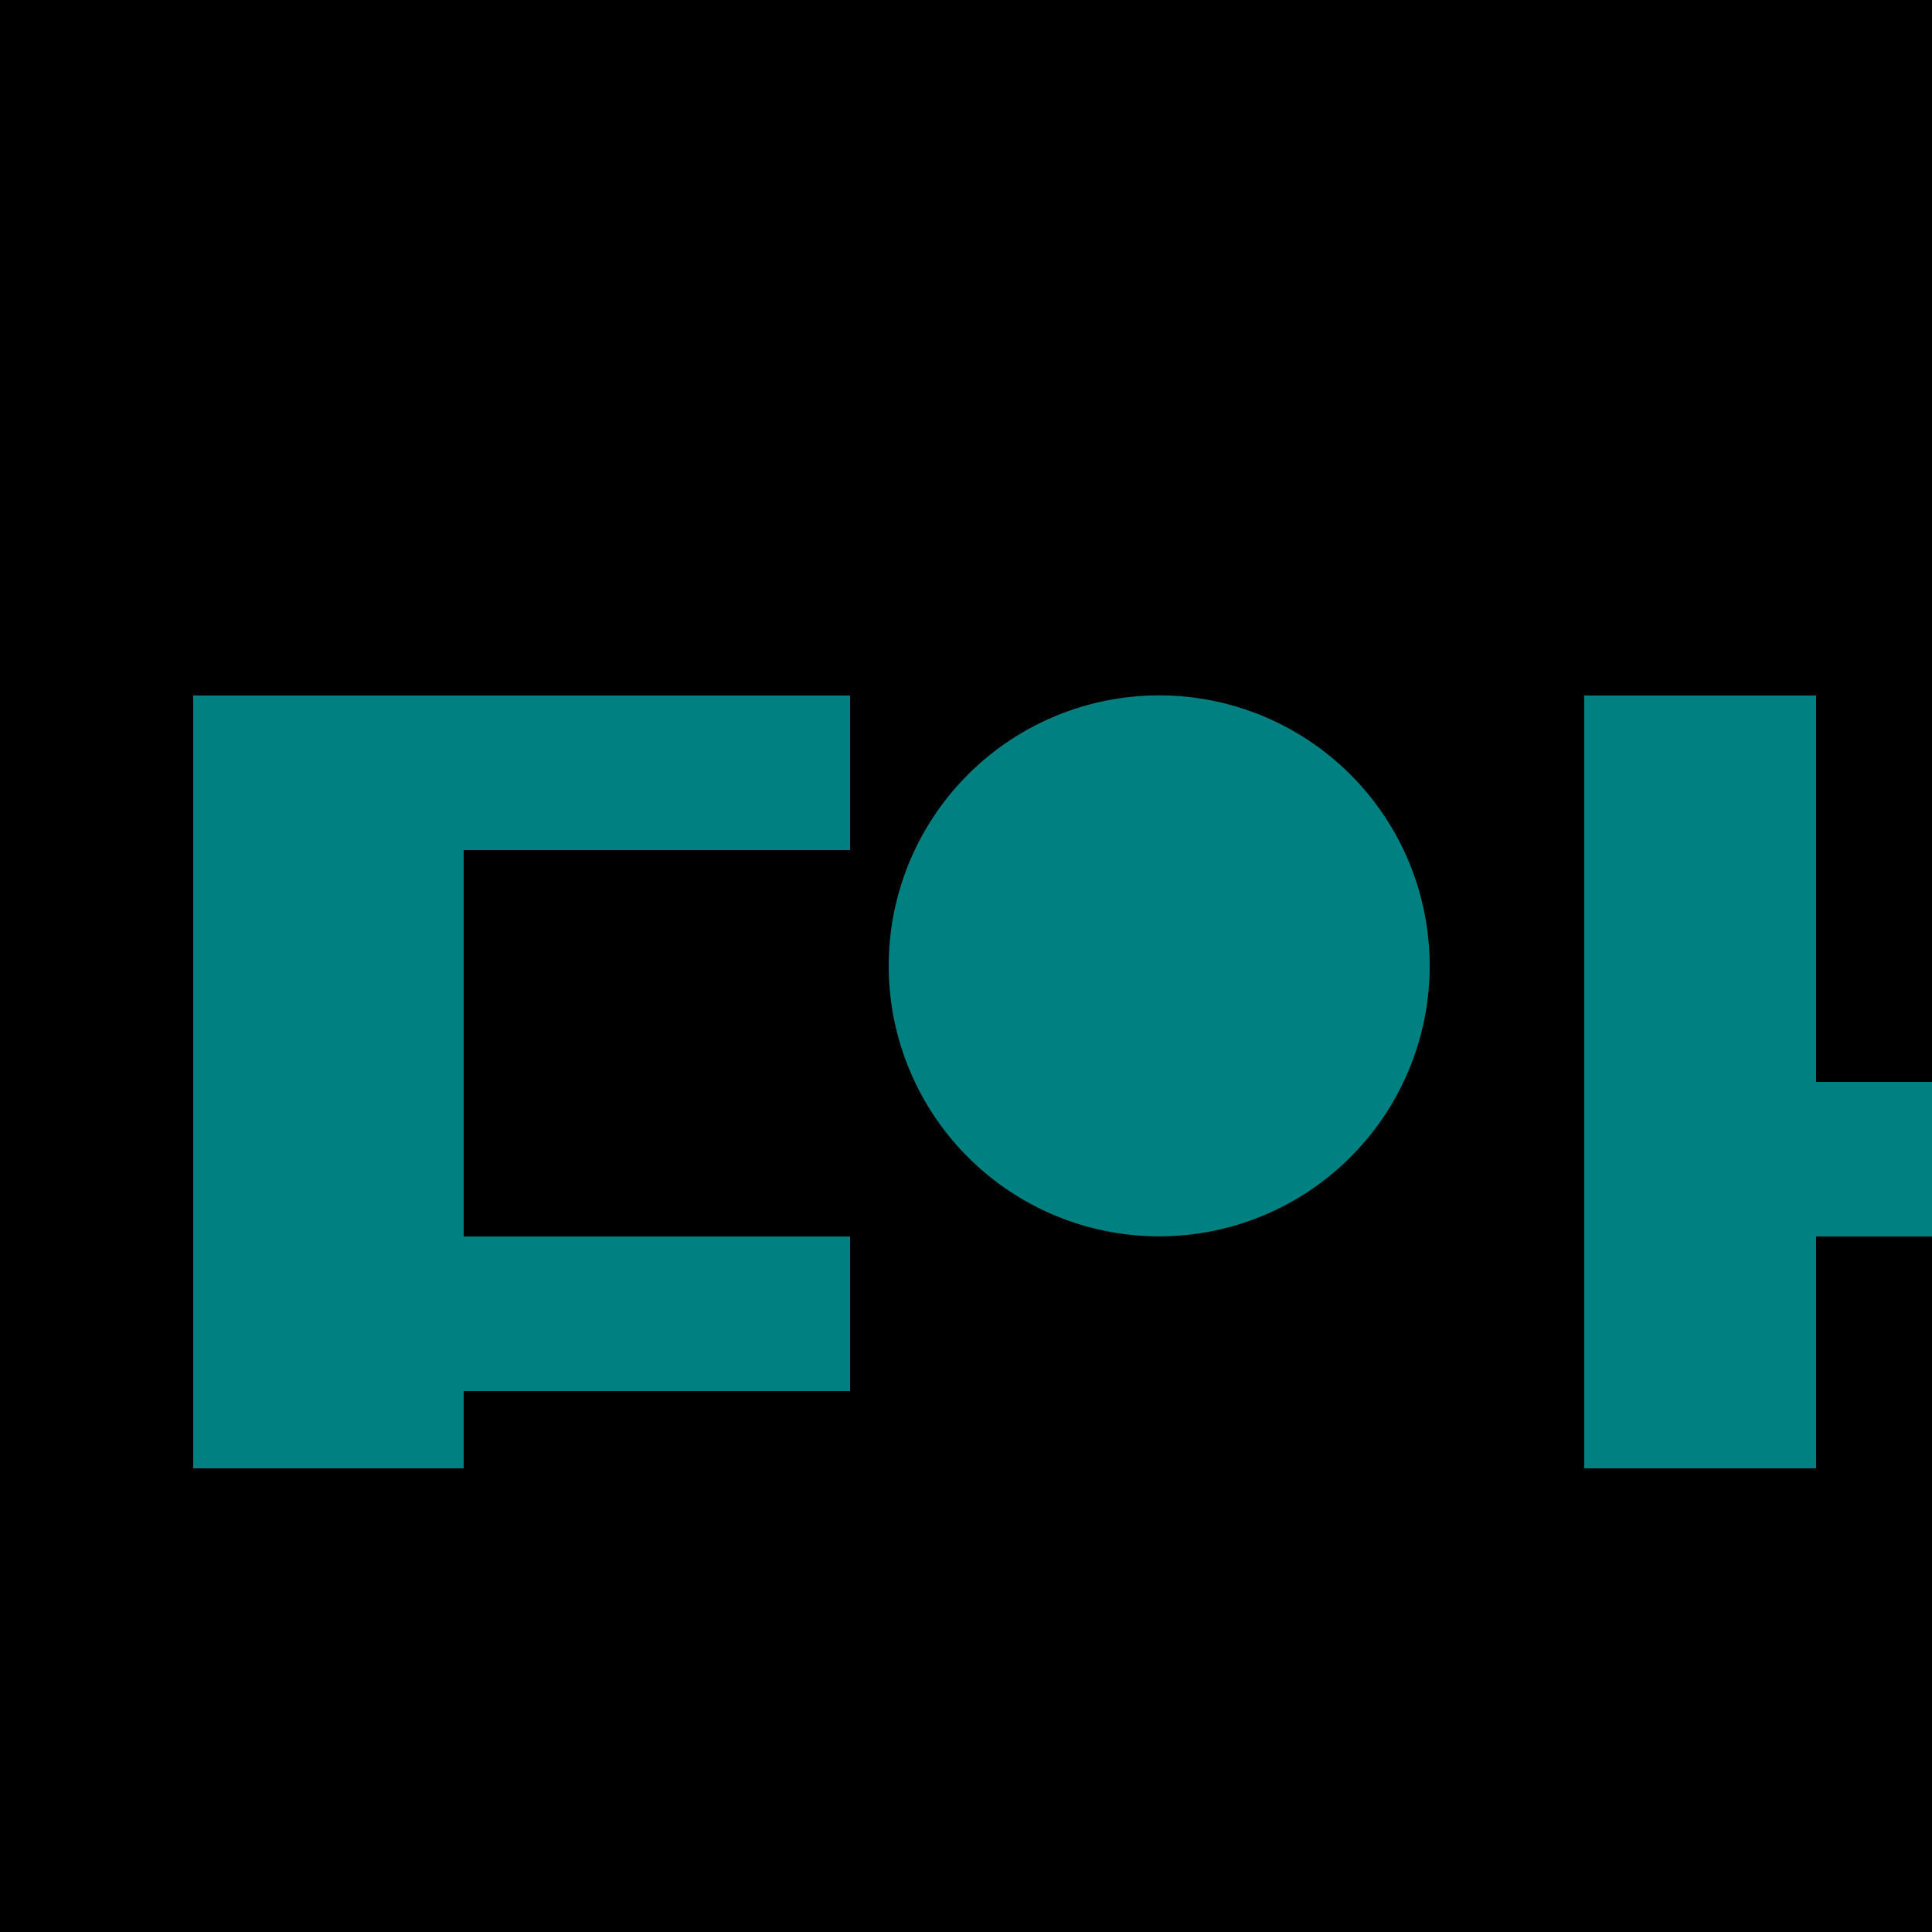 <!--

Generated by DrawGPT.
Free, open source, AI generated images in SVG, PNG, and HTML Canvas format.
https://drawgpt.ai

Created: 2023-11-04T22:20:58.895Z
Link: https://drawgpt.ai/prompt/117134/

-->
<svg xmlns="http://www.w3.org/2000/svg" xmlns:xlink="http://www.w3.org/1999/xlink" width="500" height="500"><defs/><g><rect fill="black" stroke="none" x="0" y="0" width="512" height="512"/><rect fill="teal" stroke="none" x="50" y="180" width="70" height="200"/><rect fill="teal" stroke="none" x="120" y="180" width="100" height="40"/><rect fill="teal" stroke="none" x="120" y="320" width="100" height="40"/><path fill="teal" stroke="none" paint-order="stroke fill markers" d=" M 370 250 A 70 70 0 1 1 370 249.93 Z"/><rect fill="teal" stroke="none" x="410" y="180" width="60" height="200"/><rect fill="teal" stroke="none" x="410" y="280" width="150" height="40"/><rect fill="teal" stroke="none" x="500" y="180" width="60" height="200"/><path fill="teal" stroke="none" paint-order="stroke fill markers" d=" M 770 250 A 70 70 0 1 1 770 249.93 Z"/><path fill="teal" stroke="none" paint-order="stroke fill markers" d=" M 930 200 A 50 50 0 1 1 930 199.95 L 930 300 A 50 50 0 1 1 930 299.95 Z"/><path fill="teal" stroke="none" paint-order="stroke fill markers" d=" M 1120 250 A 70 70 0 1 1 1120 249.93 Z"/><rect fill="teal" stroke="none" x="1200" y="180" width="60" height="200"/><rect fill="teal" stroke="none" x="1200" y="180" width="150" height="40"/><rect fill="teal" stroke="none" x="1290" y="180" width="60" height="200"/></g></svg>